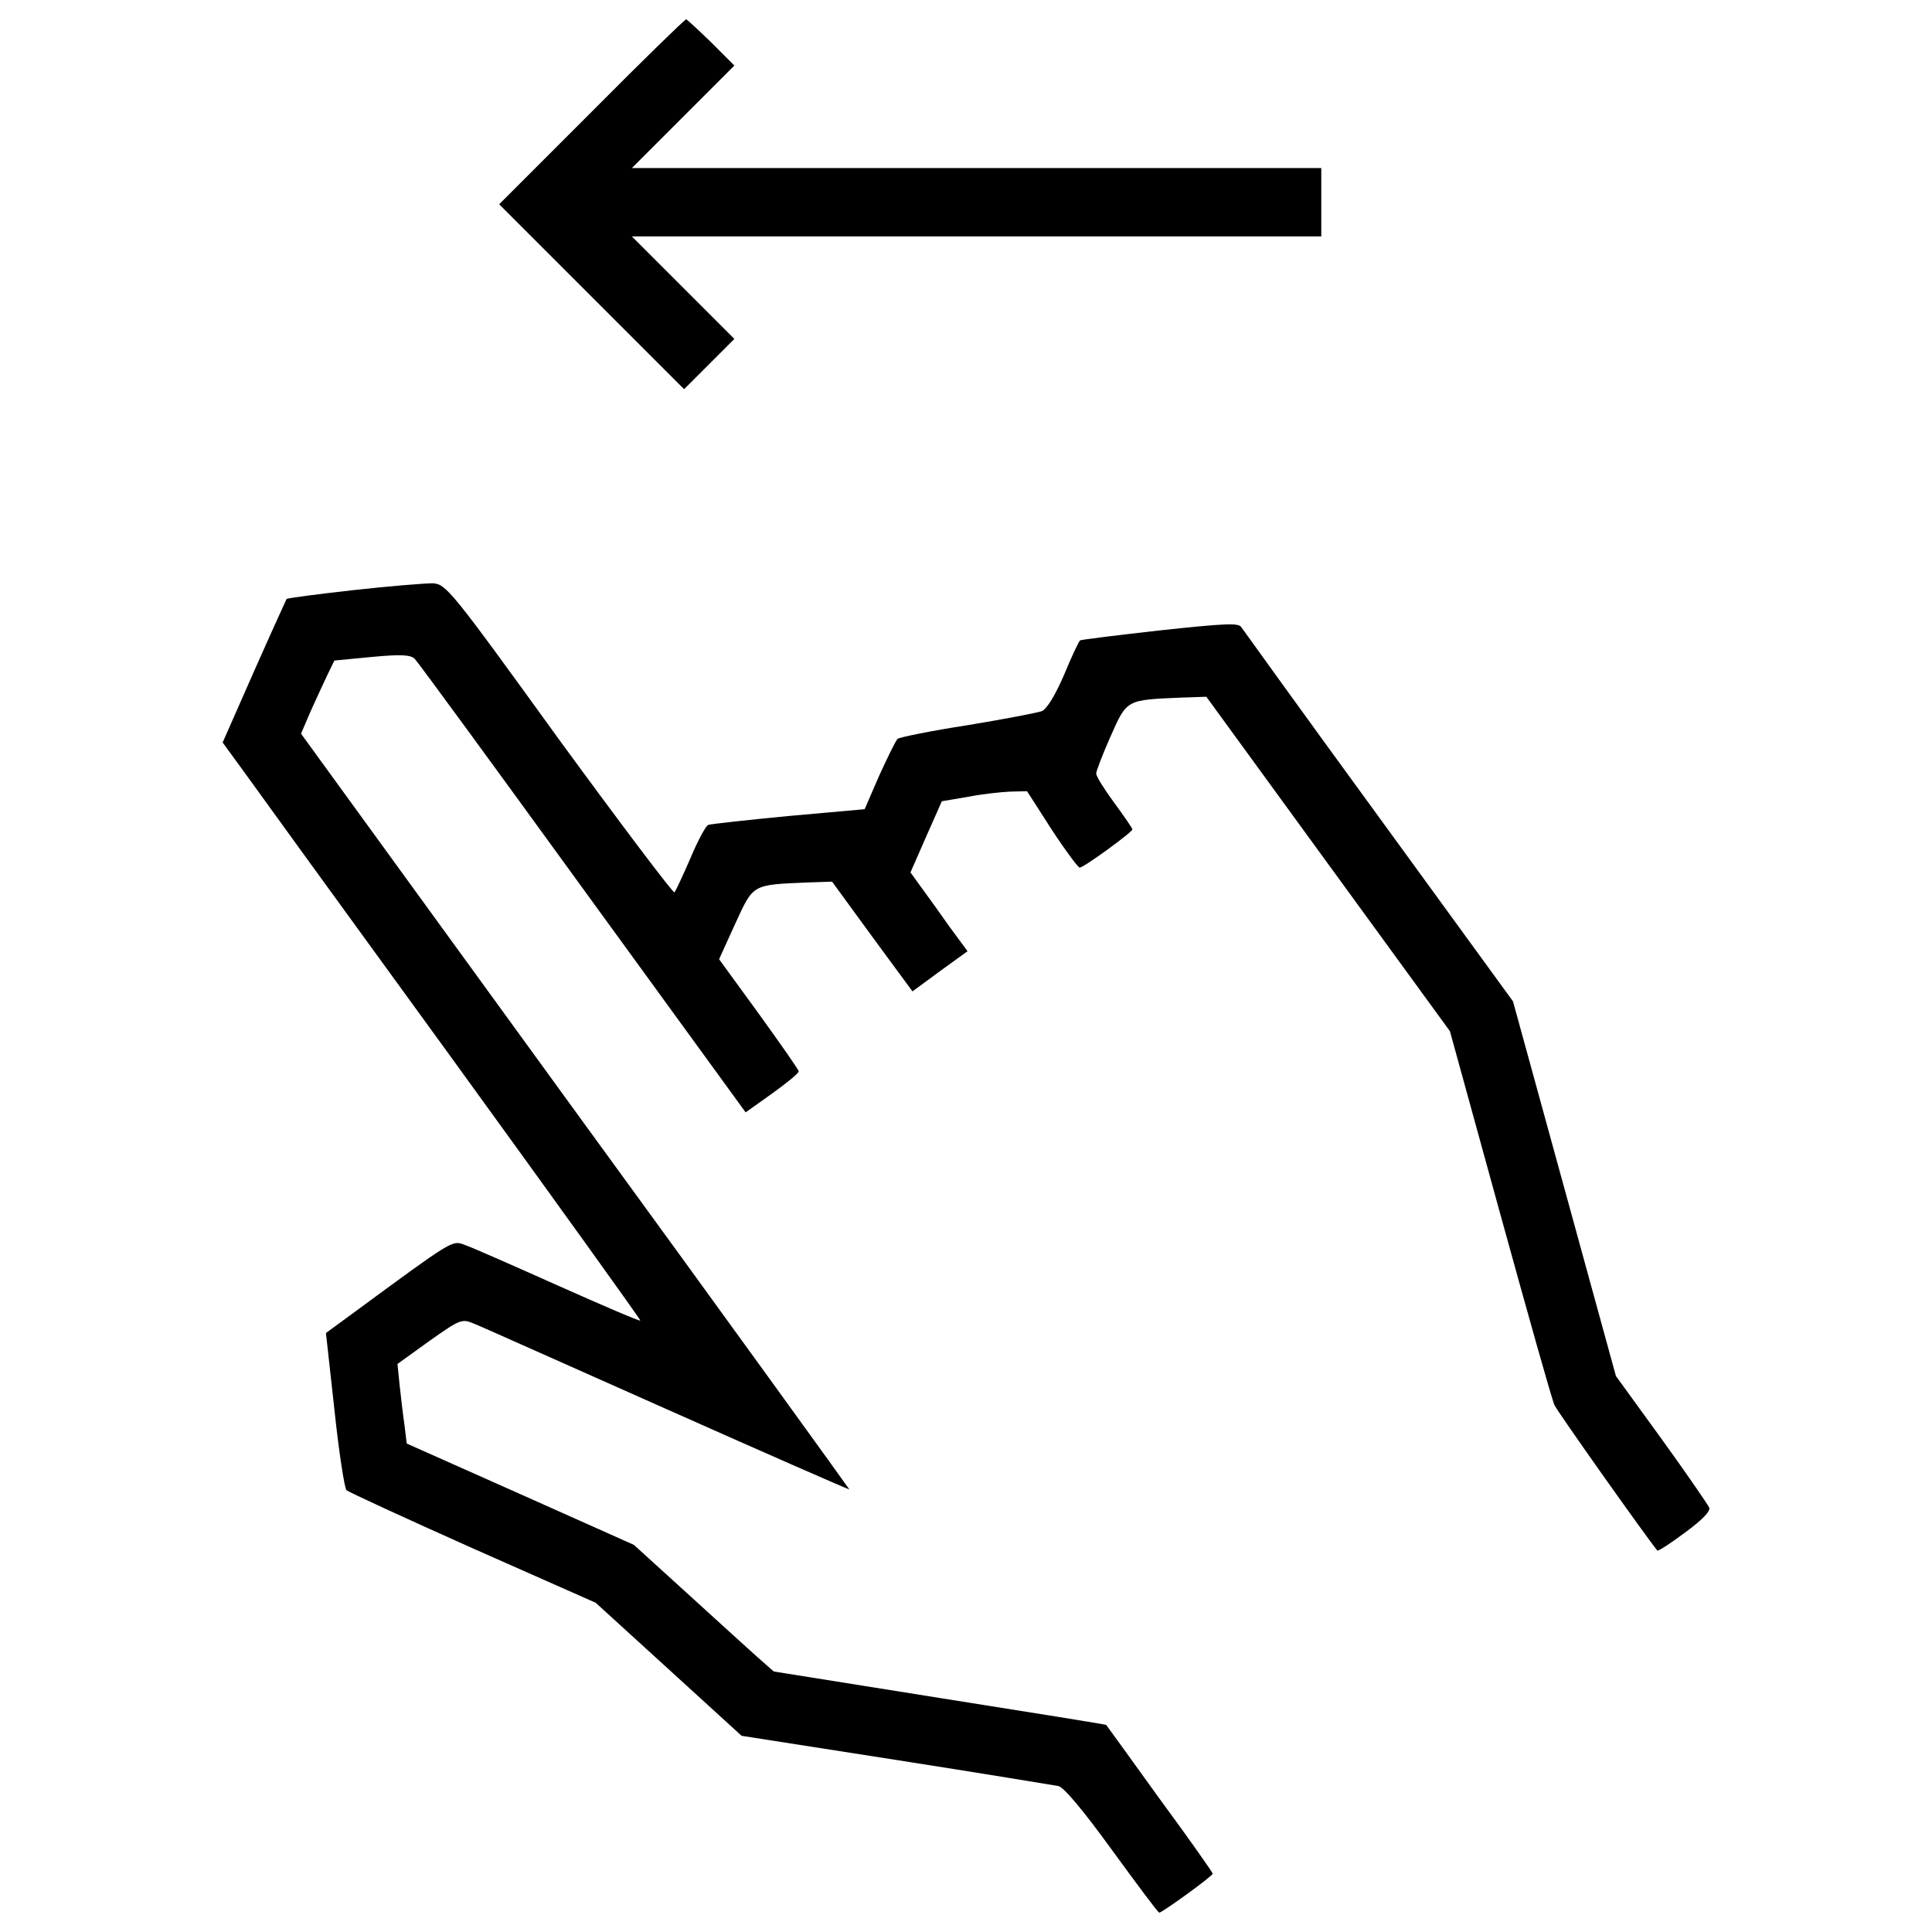 <!DOCTYPE svg PUBLIC "-//W3C//DTD SVG 1.1//EN" "http://www.w3.org/Graphics/SVG/1.1/DTD/svg11.dtd">
<!-- Uploaded to: SVG Repo, www.svgrepo.com, Transformed by: SVG Repo Mixer Tools -->
<svg fill="#000000" width="800px" height="800px" viewBox="0 0 1000 1000" version="1.1" xmlns="http://www.w3.org/2000/svg" xmlns:xlink="http://www.w3.org/1999/xlink" enable-background="new 0 0 1000 1000" xml:space="preserve">
<g id="SVGRepo_bgCarrier" stroke-width="0"/>
<g id="SVGRepo_tracerCarrier" stroke-linecap="round" stroke-linejoin="round"/>
<g id="SVGRepo_iconCarrier"> <g> <g transform="translate(0,511) scale(0.1,-0.1)"> <path d="M3062.4,4531.4l-478.6-478.6l478.6-478.6l478.6-478.6l129,129l131.1,131.1l-264.3,264.3l-266.3,266.3h1785.2h1783.2v176.9v176.9H5055.7H3270.5l266.3,266.3l264.3,264.3l-120.7,120.7c-66.6,64.5-124.8,118.6-129,118.6C3545.1,5010,3324.6,4795.7,3062.4,4531.4z"/> <path d="M1828.6,2055.4c-187.3-20.8-343.3-41.6-345.4-45.8c-2.1-4.2-79.1-172.7-168.5-374.5l-162.3-368.3l95.7-131.1c52-72.8,538.9-744.9,1084-1493.9c543.1-749,986.2-1364.9,982.1-1367c-4.2-4.2-197.7,79.1-430.7,183.1c-233,104-449.4,199.8-482.7,210.2c-60.3,22.9-62.4,20.8-566-349.6l-147.7-108.2l43.7-395.3c22.9-218.5,52-405.7,62.4-418.2c12.5-10.4,305.9-145.6,655.4-301.7l634.6-280.9l258-235.1c141.5-129,312.1-285.1,378.7-345.4l118.6-108.2l799-124.8c439-68.7,817.7-131.1,840.6-135.2c29.1-6.3,131-129,278.8-332.9c129-176.9,237.2-322.5,243.4-322.5c14.6,0,276.7,189.3,276.7,201.8c0,6.2-122.8,181-274.6,387c-149.8,208.1-274.6,380.8-276.7,382.9c0,2.1-387,64.5-861.4,139.4L4005-3541.6l-87.4,77c-47.9,43.7-212.2,191.4-362,328.8l-274.7,249.7L2694.1-2624l-588.8,262.2l-12.5,101.9c-8.3,56.2-18.7,149.8-25,206l-10.4,104l164.4,118.6c162.3,114.4,168.5,116.5,233,89.5c37.5-14.6,486.9-216.4,1002.9-445.3c513.9-228.9,936.3-414,938.4-412c0,2.1-636.7,884.3-1419,1957.9l-1419,1953.7l49.9,116.5c29.1,64.5,68.7,149.8,87.4,189.3l35.4,72.8l195.6,18.7c154,14.6,199.8,10.4,220.6-10.4c16.6-16.6,407.8-551.4,869.7-1188.1l842.7-1158.9l137.3,97.8c74.9,54.1,137.3,104,137.3,114.4c0,8.3-93.6,141.5-206,297.5l-206,283l83.2,183.1c95.7,208.1,85.3,201.8,378.7,214.3l122.8,4.2l208.1-285.1l208.1-283l141.5,104l143.6,104l-93.6,126.9c-49.9,70.8-116.5,164.4-147.7,206l-54.1,74.9l81.2,185.2l81.1,183.1l135.2,22.9c72.8,14.6,172.7,25,218.5,27l87.4,2.1l126.9-197.7c70.8-108.2,137.3-197.7,145.6-197.7c20.8,0,272.6,183.1,272.6,197.7c0,6.2-41.6,66.6-93.6,137.3c-52,70.7-93.6,137.3-93.6,151.9c0,12.5,33.3,99.9,74.9,193.5c85.3,191.4,79.1,187.3,370.4,199.7l124.8,4.2l630.4-865.6l630.4-865.6l260.1-944.6c143.6-520.2,268.4-965.4,280.9-990.4c14.6-33.3,470.2-676.2,532.6-753.2c4.2-4.1,68.7,37.5,143.6,93.6c85.3,62.4,133.2,110.3,124.8,129c-6.3,14.6-116.5,174.8-245.5,353.7L8364-2012.3l-266.3,969.6L7831.3-73.1l-694.9,955c-382.8,524.3-701.2,967.5-711.6,982.1c-12.5,22.9-89.5,18.7-418.2-16.6c-222.6-25-407.8-47.9-416.1-52c-6.2-4.2-43.7-83.2-83.2-178.9c-45.8-106.1-89.5-176.9-114.4-187.3c-22.9-8.3-195.6-41.6-384.9-72.8c-189.3-29.1-351.6-62.4-362-70.7c-10.4-10.4-52-95.7-95.7-191.4l-74.9-172.7l-395.3-35.4c-216.4-20.8-403.6-41.6-414.1-45.8c-12.5-4.2-54.1-81.2-91.5-170.6c-39.5-91.5-77-170.6-83.2-178.9c-6.3-6.2-274.7,349.6-597.2,790.7c-563.9,780.3-584.7,805.2-655.4,809.4C2198.9,2090.8,2013.8,2076.2,1828.6,2055.4z"/> </g> </g> </g>
</svg>